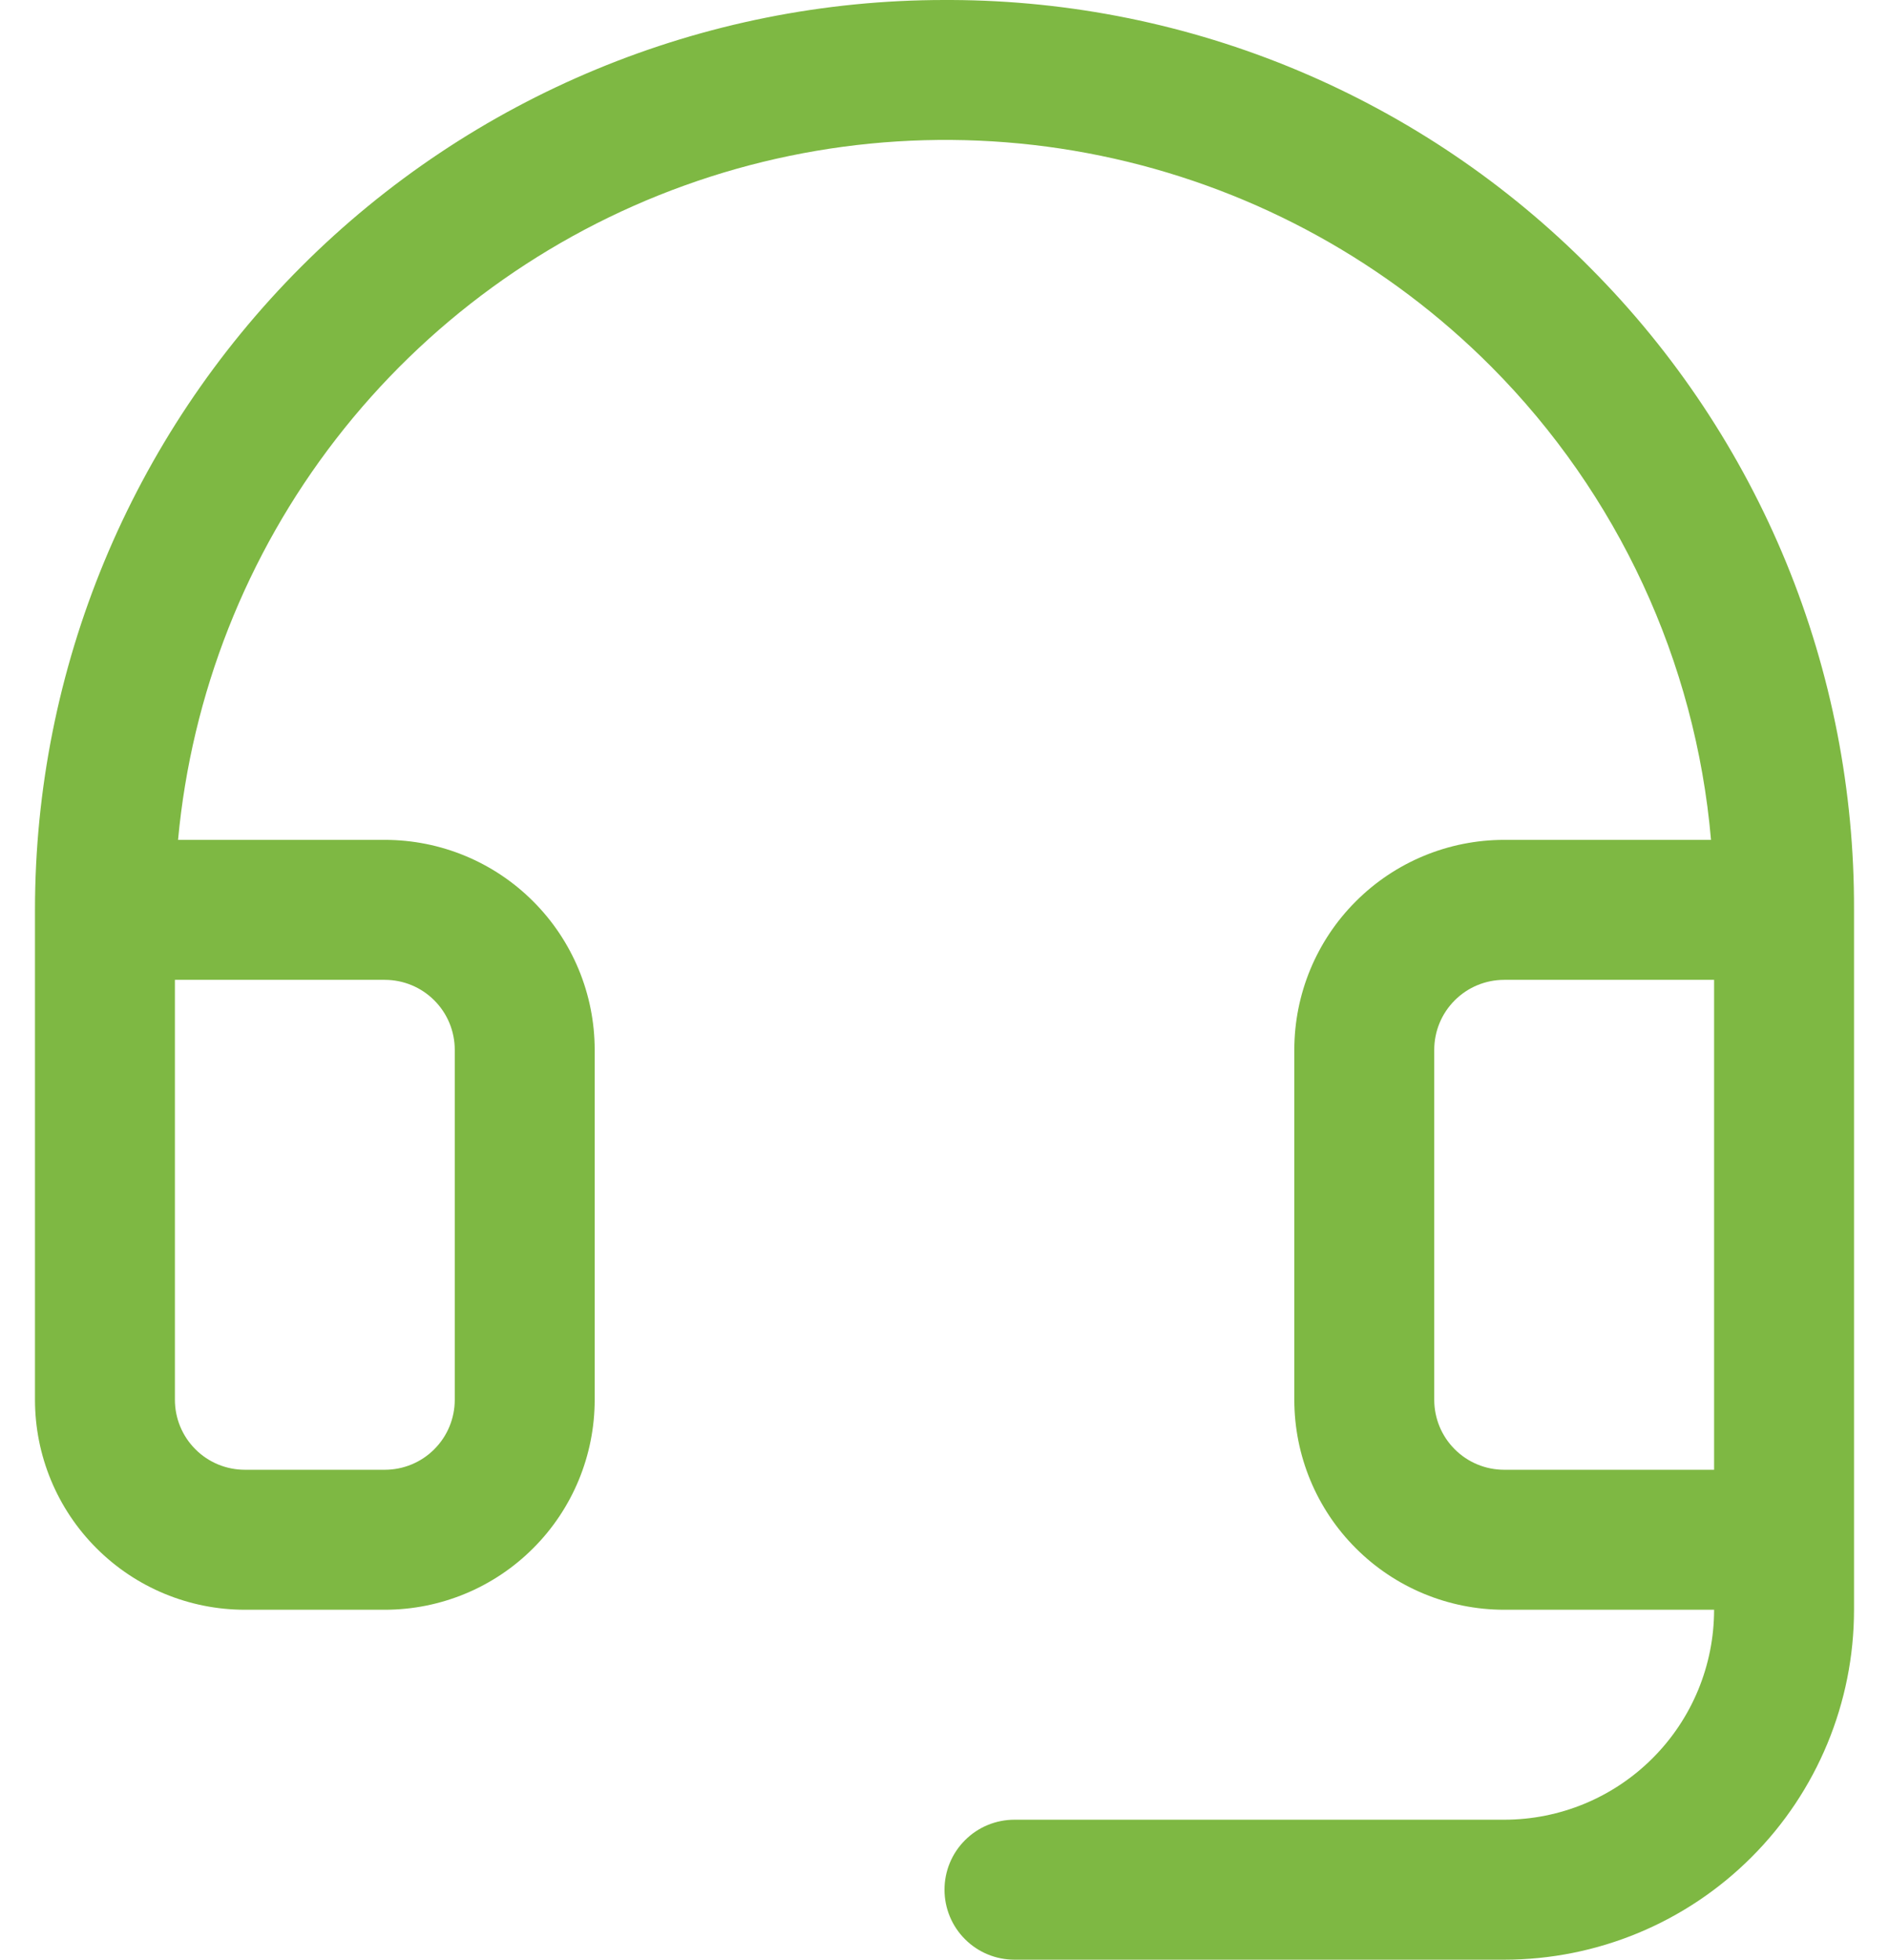 <svg width="27" height="28" viewBox="0 0 27 28" fill="none" xmlns="http://www.w3.org/2000/svg">
<path d="M22.736 3.833C21.54 2.624 20.117 1.664 18.549 1.006C16.981 0.348 15.299 0.007 13.599 0H13.5C10.052 0 6.746 1.37 4.308 3.808C1.87 6.246 0.5 9.552 0.5 13V20C0.5 20.796 0.816 21.559 1.379 22.121C1.941 22.684 2.704 23 3.5 23H5.5C6.296 23 7.059 22.684 7.621 22.121C8.184 21.559 8.5 20.796 8.5 20V15C8.5 14.204 8.184 13.441 7.621 12.879C7.059 12.316 6.296 12 5.5 12H2.545C2.738 9.915 3.521 7.928 4.803 6.272C6.085 4.616 7.812 3.36 9.782 2.651C11.752 1.941 13.884 1.808 15.927 2.267C17.97 2.726 19.84 3.758 21.317 5.241C23.124 7.057 24.235 9.449 24.456 12H21.5C20.704 12 19.941 12.316 19.379 12.879C18.816 13.441 18.5 14.204 18.5 15V20C18.5 20.796 18.816 21.559 19.379 22.121C19.941 22.684 20.704 23 21.5 23H24.5C24.5 23.796 24.184 24.559 23.621 25.121C23.059 25.684 22.296 26 21.5 26H14.5C14.235 26 13.98 26.105 13.793 26.293C13.605 26.48 13.5 26.735 13.5 27C13.5 27.265 13.605 27.52 13.793 27.707C13.98 27.895 14.235 28 14.5 28H21.5C22.826 28 24.098 27.473 25.035 26.535C25.973 25.598 26.5 24.326 26.5 23V13C26.506 11.3 26.177 9.614 25.532 8.041C24.886 6.468 23.936 5.038 22.736 3.833ZM5.5 14C5.765 14 6.02 14.105 6.207 14.293C6.395 14.48 6.5 14.735 6.5 15V20C6.5 20.265 6.395 20.52 6.207 20.707C6.02 20.895 5.765 21 5.5 21H3.5C3.235 21 2.98 20.895 2.793 20.707C2.605 20.52 2.5 20.265 2.5 20V14H5.5ZM21.5 21C21.235 21 20.98 20.895 20.793 20.707C20.605 20.52 20.5 20.265 20.5 20V15C20.5 14.735 20.605 14.48 20.793 14.293C20.98 14.105 21.235 14 21.5 14H24.5V21H21.5Z" fill="#7EB843"/>
</svg>
